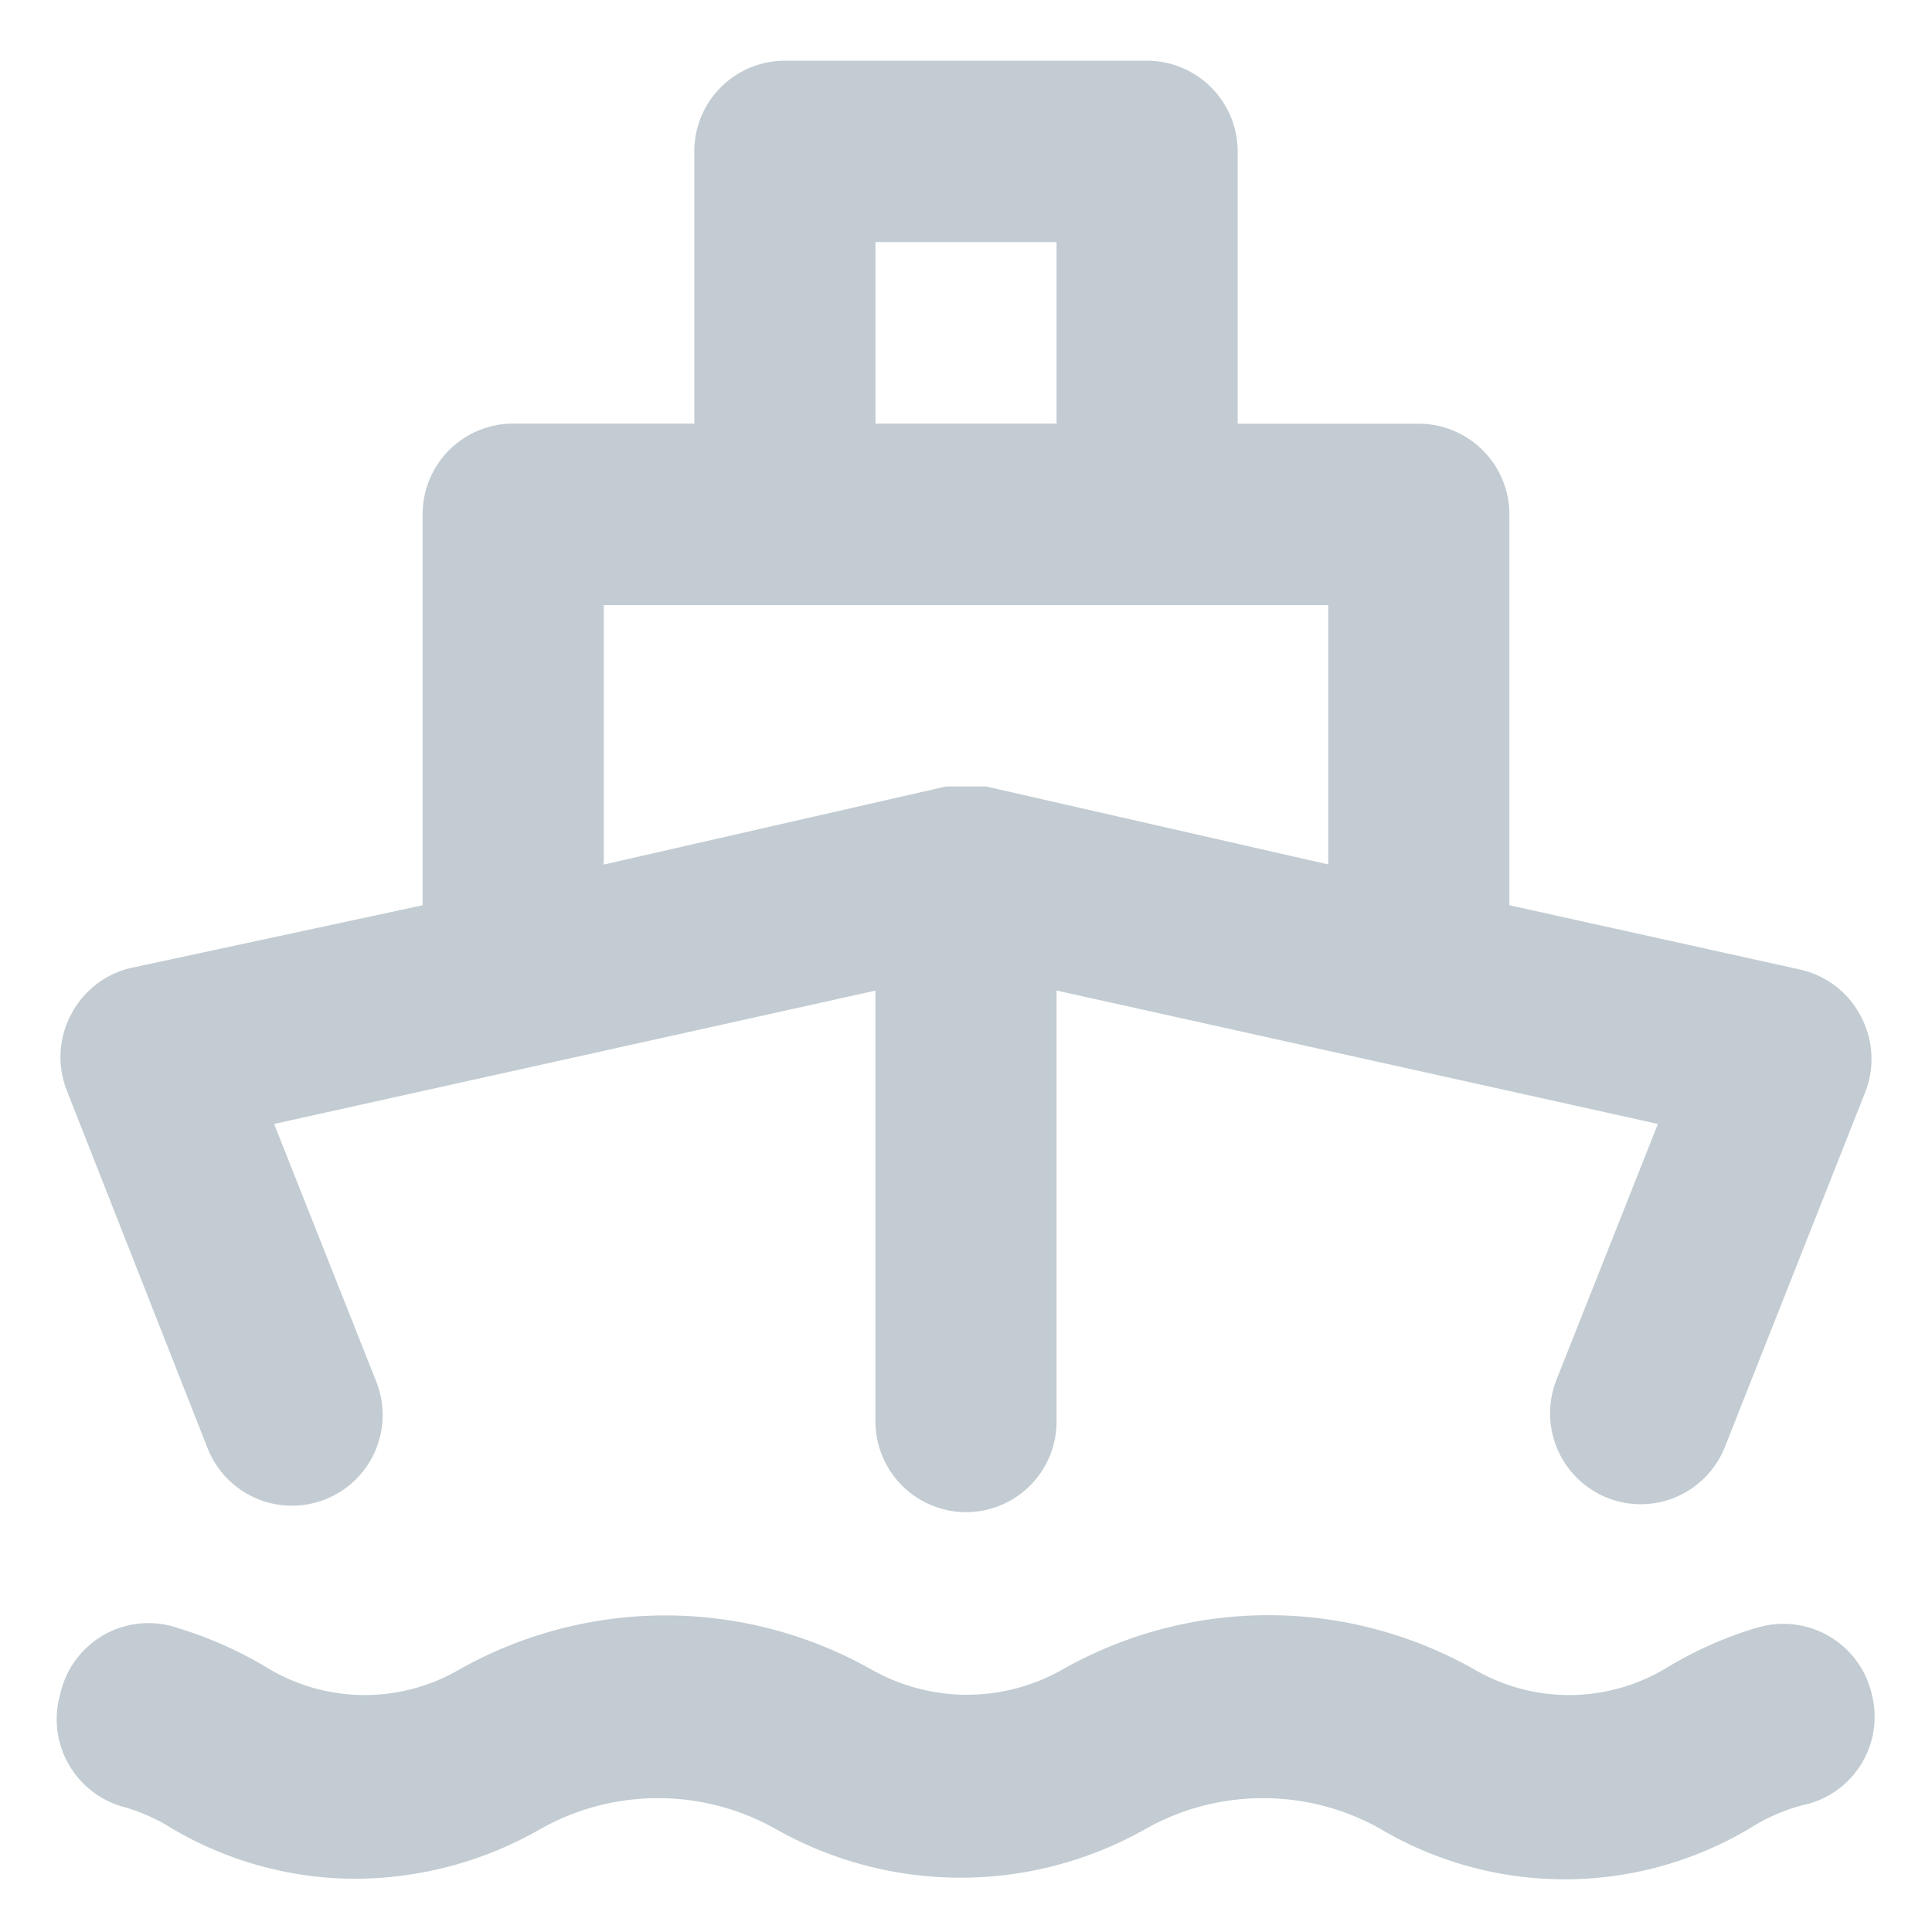 <svg width="16" height="16" fill="none" xmlns="http://www.w3.org/2000/svg"><path d="M1.715 11.983a.751.751 0 101.395-.556l-.84-2.119 4.98-1.104v3.569a.752.752 0 00.75.75.75.75 0 00.75-.75v-3.57l4.98 1.105-.84 2.119a.754.754 0 00.42.977.747.747 0 00.699-.077.751.751 0 00.276-.344l1.162-2.938a.754.754 0 00-.037-.63.751.751 0 00-.495-.384L12.5 7.497V4.26a.752.752 0 00-.75-.751h-1.5V1.254A.752.752 0 009.5.503h-3a.75.75 0 00-.75.751v2.254h-1.5a.75.75 0 00-.75.751v3.238l-2.415.519a.75.75 0 00-.495.383.752.752 0 00-.037.631l1.162 2.953zM7.25 2.005h1.5v1.503h-1.5V2.005zM5 5.011h6v2.148l-2.835-.646h-.33L5 7.16V5.011zm9.532 8.474a3.288 3.288 0 00-.75.339 1.558 1.558 0 01-1.575 0 3.46 3.46 0 00-3.404 0 1.602 1.602 0 01-1.59 0 3.475 3.475 0 00-3.405 0 1.558 1.558 0 01-1.575 0 3.284 3.284 0 00-.75-.338.748.748 0 00-.983.54.753.753 0 00.503.932c.15.041.295.104.427.188.455.267.972.41 1.5.413a3.1 3.1 0 001.56-.42 1.985 1.985 0 011.92 0 3.108 3.108 0 003.09 0 1.985 1.985 0 011.92 0 2.996 2.996 0 003.075 0c.132-.084.277-.147.428-.188a.748.748 0 00.577-.925.751.751 0 00-.967-.54z" fill="#C2CCD2"/></svg>